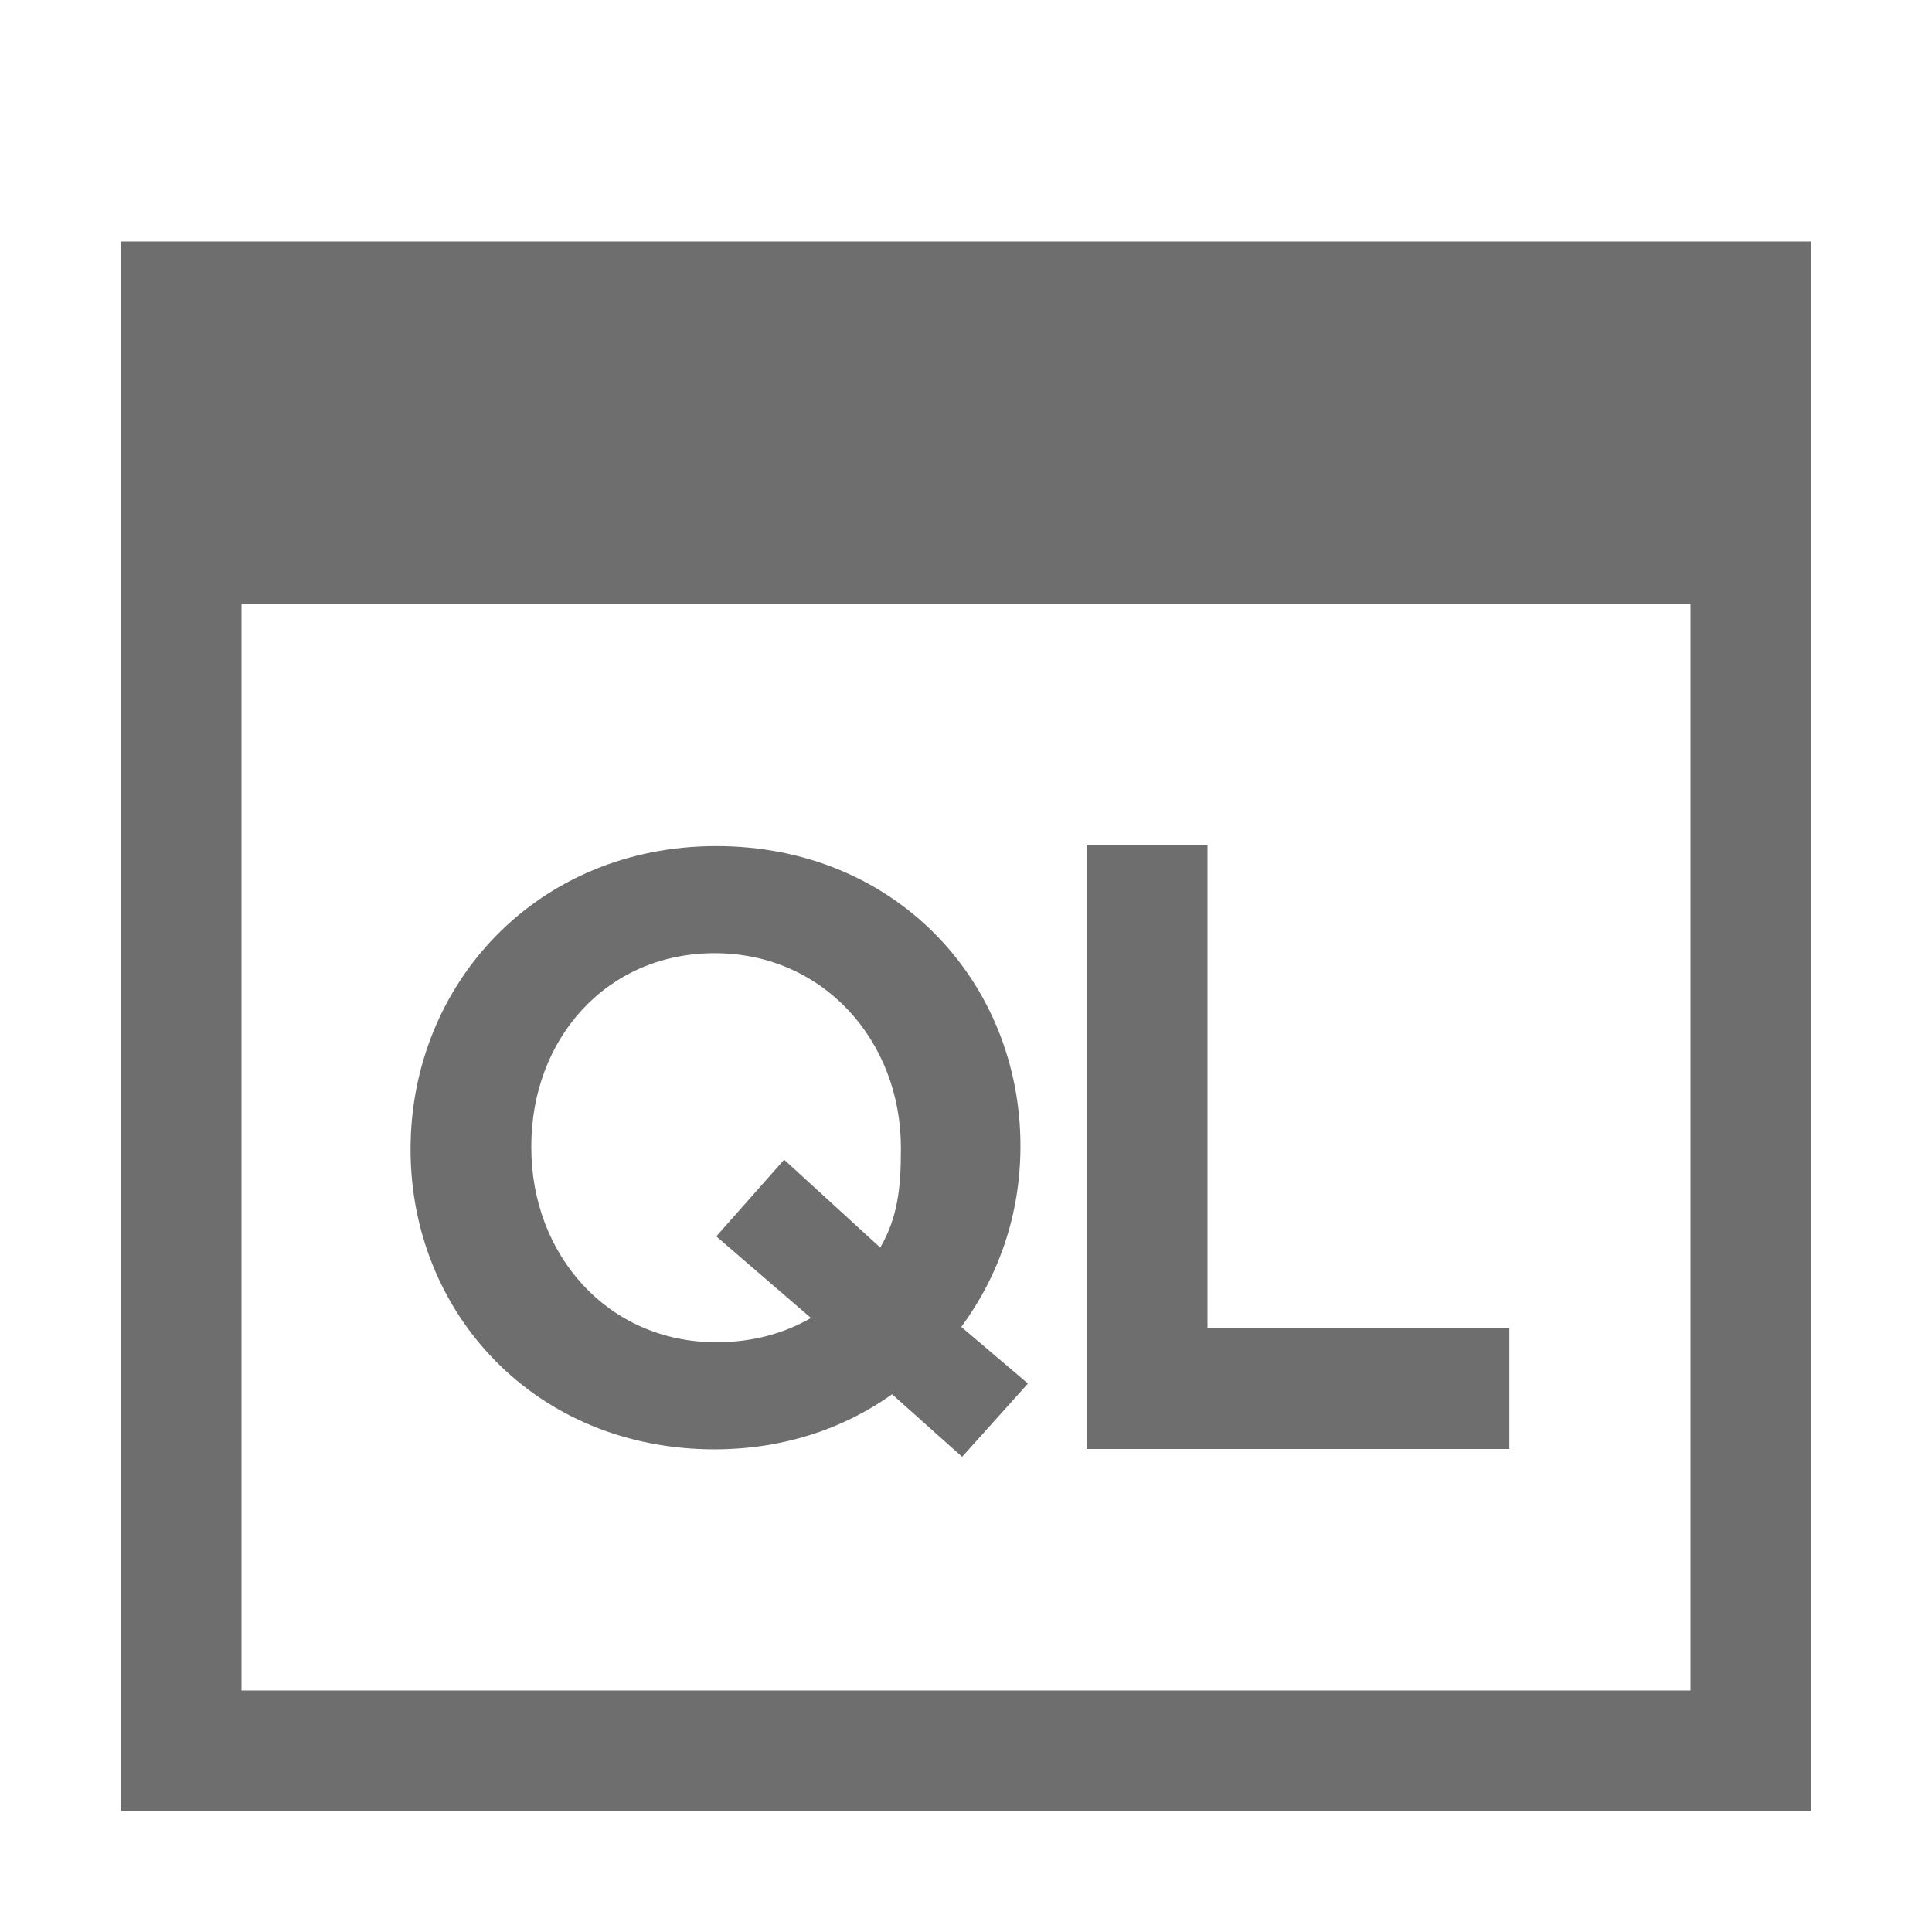 <!-- Copyright 2000-2024 JetBrains s.r.o. and contributors. Use of this source code is governed by the Apache 2.0 license. -->
<svg xmlns="http://www.w3.org/2000/svg" width="16" height="16" viewBox="0 0 16 16">
  <g fill="none" fill-rule="evenodd">
    <path fill="#6E6E6E" d="M1,2 L15,2 L15,15 L1,15 L1,2 Z M2,5 L2,14 L14,14 L14,5 L2,5 Z" />
    <path fill="#6E6E6E" d="M5.513,4.458 L4.968,5.065 L4.388,4.547 C3.981,4.837 3.477,5.003 2.918,5.003 C1.435,5.003 0.4,3.878 0.4,2.519 C0.4,1.146 1.449,0.007 2.932,0.007 C4.416,0.007 5.451,1.132 5.451,2.491 C5.451,3.057 5.271,3.568 4.961,3.989 L5.513,4.458 Z M2.932,4.116 C3.23,4.116 3.489,4.045 3.716,3.915 L2.932,3.239 L3.494,2.604 L4.29,3.332 C4.433,3.085 4.461,2.843 4.461,2.518 L4.461,2.505 C4.461,1.621 3.819,0.894 2.919,0.894 C2.018,0.894 1.4,1.608 1.4,2.492 L1.4,2.505 C1.4,3.389 2.031,4.116 2.932,4.116 Z" transform="translate(3 7)" />
    <polygon fill="#6E6E6E" points="0 0 1 0 1 4 3.5 4 3.5 5 0 5" transform="translate(9 7)" />
  </g>
</svg>
